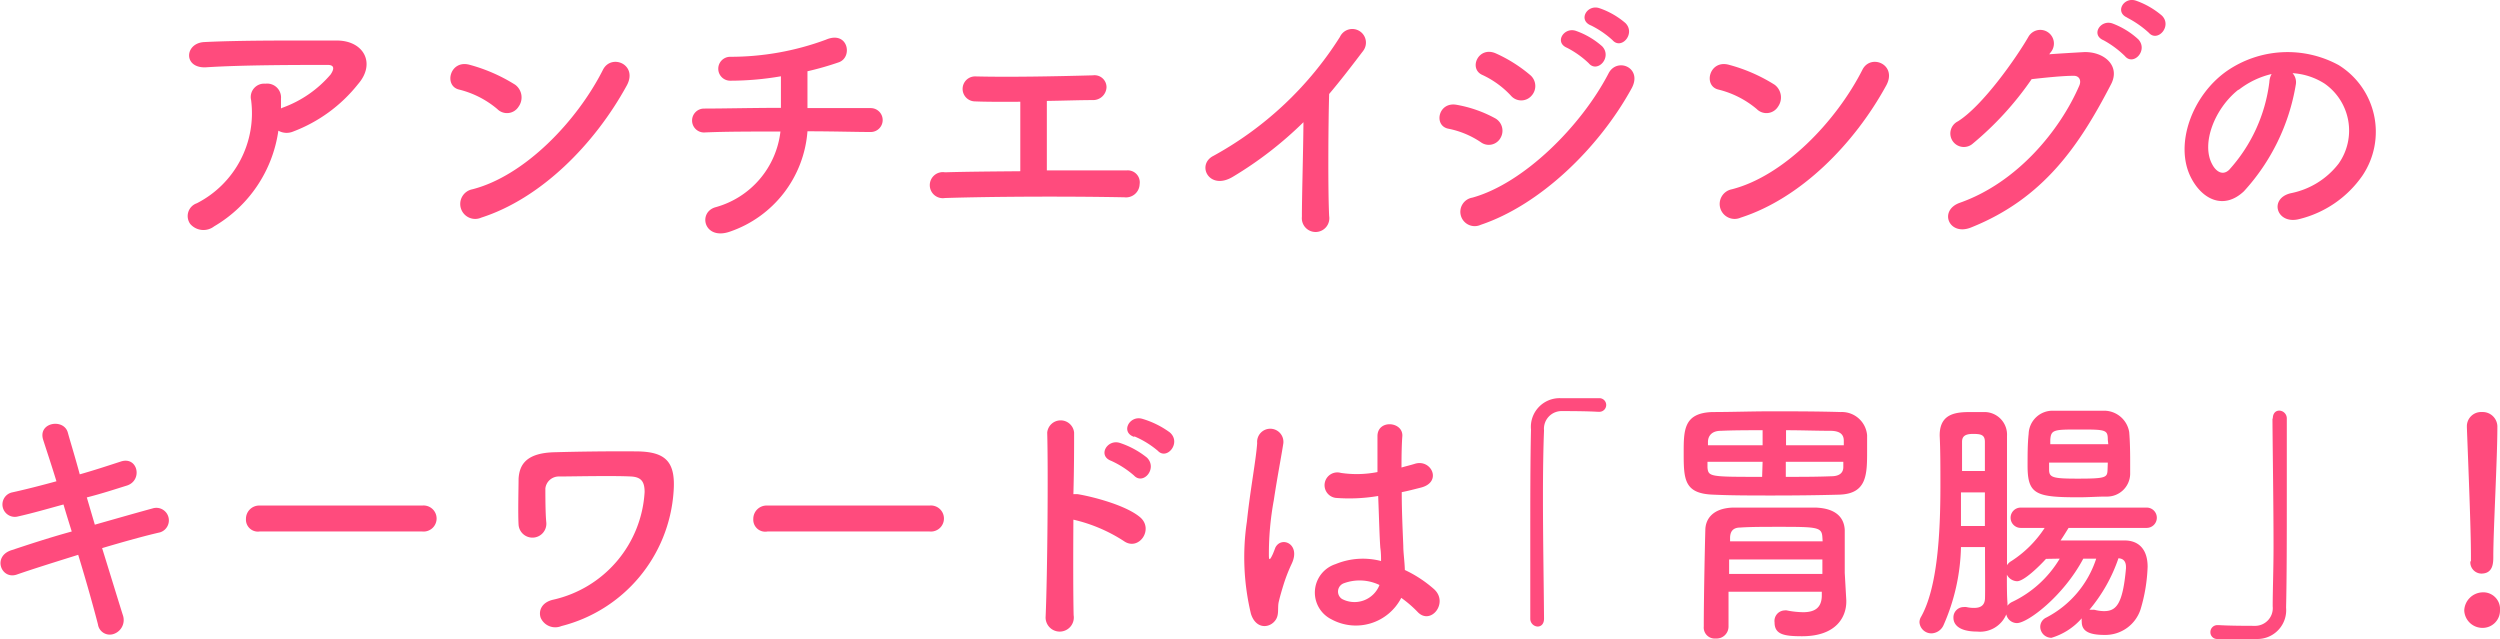 <svg xmlns="http://www.w3.org/2000/svg" viewBox="0 0 209.08 53.45"><defs><style>.cls-1{fill:#ff4b7d;}</style></defs><title>アセット 22</title><g id="レイヤー_2" data-name="レイヤー 2"><g id="デザイン"><path class="cls-1" d="M17.91,18.93a1.46,1.46,0,0,1-2-.2A1.13,1.13,0,0,1,16.46,17,8.46,8.46,0,0,0,21,8.37,1.12,1.12,0,0,1,22.2,7a1.16,1.16,0,0,1,1.3,1.25c0,.27,0,.55,0,.82A1.4,1.4,0,0,1,23.65,9a9.55,9.55,0,0,0,4-2.77c.32-.47.32-.8-.24-.8-2.43,0-7.15,0-10.19.2-1.9.09-1.79-2-.17-2.11,3.14-.16,7.87-.13,11.12-.13,2.25,0,3.29,1.91,1.77,3.65A12.63,12.63,0,0,1,24.52,11a1.41,1.41,0,0,1-1.24-.07A11.08,11.08,0,0,1,17.91,18.93Z"/><path class="cls-1" d="M41.59,9.12a7.86,7.86,0,0,0-3.2-1.63c-1.3-.31-.76-2.53.89-2.07a14,14,0,0,1,3.81,1.67,1.32,1.32,0,0,1,.28,1.83A1.14,1.14,0,0,1,41.59,9.12ZM40.25,18.2a1.25,1.25,0,1,1-.74-2.37c4.36-1.12,8.74-5.68,10.92-10,.7-1.37,2.93-.44,2,1.3C49.72,12.09,45.23,16.6,40.25,18.2Z"/><path class="cls-1" d="M61.05,19.37c-2.19.77-2.73-1.65-1.17-2.05A7.45,7.45,0,0,0,65.27,11c-2.34,0-4.68,0-6.39.08a1,1,0,1,1,0-2c1.6,0,4-.06,6.43-.06,0-.93,0-1.92,0-2.64a25,25,0,0,1-4.24.37,1,1,0,1,1,0-2,23,23,0,0,0,8-1.43c1.86-.8,2.28,1.47,1.08,1.89a25,25,0,0,1-2.62.75c0,.86,0,2,0,3.08,2.28,0,4.27,0,5.29,0a1,1,0,1,1,0,2c-1.2,0-3.15-.06-5.29-.06A9.63,9.63,0,0,1,61.05,19.37Z"/><path class="cls-1" d="M81.55,8.48a1,1,0,1,1,0-2.09c2.84.07,6.61,0,9.86-.09a1,1,0,0,1,1.13,1,1.12,1.12,0,0,1-1.15,1.07c-1.06,0-2.43.05-3.84.07,0,1.87,0,4.38,0,5.81,2.41,0,4.79,0,6.7,0a1,1,0,0,1,1.06,1.15,1.14,1.14,0,0,1-1.28,1.1c-4.61-.09-10.85-.07-15,.06a1.09,1.09,0,1,1,0-2.15c1.69-.05,3.94-.07,6.3-.09,0-1.67,0-4.53,0-5.81C83.87,8.52,82.46,8.52,81.55,8.48Z"/><path class="cls-1" d="M103.13,14.77c-2,1.23-3.12-1-1.64-1.74a29,29,0,0,0,10.57-9.94A1.14,1.14,0,1,1,114,4.26c-1,1.32-1.91,2.5-2.84,3.6-.07,2.25-.11,8,0,10.21a1.15,1.15,0,1,1-2.28.07c0-1.76.11-5.35.13-7.92A31.37,31.37,0,0,1,103.13,14.77Z"/><path class="cls-1" d="M123.84,11.89a7.44,7.44,0,0,0-2.68-1.12c-1.3-.22-.89-2.31.69-2A10.53,10.53,0,0,1,125,9.87a1.19,1.19,0,0,1,.5,1.65A1.12,1.12,0,0,1,123.84,11.89Zm0,6.91a1.2,1.2,0,1,1-.71-2.27c4.31-1.19,9.12-6,11.4-10.4.71-1.37,2.88-.47,1.92,1.27C133.68,12.44,128.76,17.15,123.84,18.8ZM126.36,8A7.66,7.66,0,0,0,124,6.28c-1.23-.51-.36-2.47,1.11-1.81A12.08,12.08,0,0,1,128,6.3,1.2,1.2,0,0,1,128.09,8,1.14,1.14,0,0,1,126.36,8Zm4.7-4c-1.11-.46-.24-1.78.76-1.41A6.61,6.61,0,0,1,134,3.88c.85.92-.41,2.27-1.13,1.41A7.78,7.78,0,0,0,131.06,4Zm2-1.87c-1.11-.44-.33-1.78.69-1.45a6.63,6.63,0,0,1,2.19,1.25c.87.88-.34,2.27-1.08,1.43A7.75,7.75,0,0,0,133,2.1Z"/><path class="cls-1" d="M146.92,9.12a7.9,7.9,0,0,0-3.21-1.63c-1.3-.31-.75-2.53.89-2.07a13.88,13.88,0,0,1,3.82,1.67,1.33,1.33,0,0,1,.28,1.83A1.14,1.14,0,0,1,146.92,9.12Zm-1.34,9.08a1.25,1.25,0,1,1-.74-2.37c4.36-1.12,8.73-5.68,10.92-10,.69-1.37,2.93-.44,2,1.3C155.05,12.09,150.56,16.6,145.58,18.2Z"/><path class="cls-1" d="M171.38,4.54c.93-.07,2-.13,2.86-.18,1.67-.08,3.12,1.1,2.32,2.67-2.65,5.12-5.64,9.57-11.73,12-1.84.73-2.72-1.43-.93-2.07,4.81-1.69,8.39-6.07,10-9.81.18-.42,0-.84-.52-.81-.91,0-2.49.17-3.47.28A26.47,26.47,0,0,1,165,12a1.13,1.13,0,1,1-1.26-1.85c2.08-1.3,4.9-5.33,5.9-7.07a1.14,1.14,0,1,1,1.86,1.3Zm4.55-1.17c-1.11-.46-.24-1.78.76-1.4a6.61,6.61,0,0,1,2.14,1.32c.85.92-.41,2.26-1.12,1.4A8.07,8.07,0,0,0,175.93,3.37Zm2-1.89c-1.1-.44-.33-1.76.69-1.43a6.84,6.84,0,0,1,2.19,1.26c.87.88-.37,2.26-1.1,1.43A8.3,8.3,0,0,0,177.9,1.48Z"/><path class="cls-1" d="M192,7.09A17.41,17.41,0,0,1,187.66,16c-1.67,1.57-3.49.71-4.44-1.18-1.37-2.73.09-6.82,3-8.87a8.94,8.94,0,0,1,9.36-.51,6.56,6.56,0,0,1,2,9.24,9.05,9.05,0,0,1-5.28,3.64c-1.91.5-2.58-1.72-.72-2.16a6.68,6.68,0,0,0,4-2.47A4.79,4.79,0,0,0,194.42,7a5.57,5.57,0,0,0-2.69-.88A1.12,1.12,0,0,1,192,7.09Zm-4.81.42c-2,1.59-3.1,4.51-2.19,6.21.32.63.89,1,1.43.48a13.36,13.36,0,0,0,3.36-7.33,1.55,1.55,0,0,1,.19-.68A7.1,7.1,0,0,0,187.23,7.51Z"/><path class="cls-1" d="M7.93,43.88c1.76-.5,3.51-1,4.83-1.36a1,1,0,1,1,.63,2c-1.23.28-3,.77-4.85,1.32.69,2.22,1.32,4.29,1.73,5.59A1.23,1.23,0,0,1,9.56,53a1,1,0,0,1-1.37-.79c-.35-1.36-.95-3.52-1.65-5.81-1.92.6-3.81,1.19-5.13,1.65S-.67,46.5,1,46C2.21,45.6,4,45,6,44.45c-.24-.77-.48-1.54-.69-2.26-1.35.37-2.67.75-3.8,1a1,1,0,1,1-.54-2c1.19-.26,2.47-.59,3.75-.94-.43-1.41-.84-2.62-1.1-3.44-.5-1.49,1.71-1.85,2.05-.64.22.8.61,2.05,1,3.5,1.24-.35,2.41-.74,3.43-1.07,1.41-.47,1.86,1.54.54,2-1,.31-2.15.69-3.38,1Z"/><path class="cls-1" d="M21.71,44.45a1,1,0,0,1-1.14-1.05,1.11,1.11,0,0,1,1.14-1.12H35.32a1.09,1.09,0,1,1,0,2.17Z"/><path class="cls-1" d="M45.22,51.67c-.2-.57.06-1.3,1.06-1.52a9.81,9.81,0,0,0,7.63-9c0-.88-.29-1.25-1.13-1.3-1.54-.08-5,0-6,0a1.13,1.13,0,0,0-1.17,1c0,.57,0,2.11.08,2.86a1.16,1.16,0,0,1-2.32.18c-.06-.93,0-3.19,0-3.85.07-1.19.65-2.18,3.08-2.22,1.78-.05,4.33-.09,6.78-.07s3.3.86,3.1,3.41a12.47,12.47,0,0,1-9.38,11.2A1.33,1.33,0,0,1,45.22,51.67Z"/><path class="cls-1" d="M64.18,44.45A1,1,0,0,1,63,43.4a1.11,1.11,0,0,1,1.15-1.12h13.6a1.09,1.09,0,1,1,0,2.17Z"/><path class="cls-1" d="M89.79,51.45a1.18,1.18,0,1,1-2.34.09c.15-3.57.22-12.19.13-15.36a1.13,1.13,0,0,1,2.25,0c0,1.08,0,3-.06,5.15a2.42,2.42,0,0,1,.37,0c1.21.2,4,.91,5.2,1.92s-.11,2.88-1.35,2a13.14,13.14,0,0,0-4.22-1.79C89.75,46.5,89.75,49.67,89.79,51.45Zm3.14-12.91c-1.15-.42-.34-1.83.72-1.5a7.21,7.21,0,0,1,2.27,1.23c.91.9-.3,2.33-1.08,1.5A7.82,7.82,0,0,0,92.93,38.54Zm1.93-2c-1.17-.38-.41-1.81.65-1.52a7.47,7.47,0,0,1,2.32,1.14c1,.86-.24,2.36-1,1.54A7.68,7.68,0,0,0,94.86,36.49Z"/><path class="cls-1" d="M104.62,51.34a20.29,20.29,0,0,1-.34-7.72c.28-2.66.76-5.13.86-6.56a1.1,1.1,0,1,1,2.19,0c-.15,1-.52,2.91-.8,4.78a24.69,24.69,0,0,0-.41,4.6c0,.39.06.46.28,0,.07-.13.22-.53.26-.64.5-1,2.15-.31,1.37,1.34a13.81,13.81,0,0,0-.68,1.74c-.17.55-.3,1-.39,1.39-.17.61.11,1.23-.43,1.76S105,52.53,104.62,51.34Zm6.74.46a2.5,2.5,0,0,1,.33-4.62,6,6,0,0,1,3.81-.26c0-.35,0-.68-.06-1.1-.07-.9-.11-2.6-.18-4.34a14.45,14.45,0,0,1-3.55.16,1.07,1.07,0,1,1,.43-2.09,9,9,0,0,0,3.06-.07c0-1.23,0-2.35,0-3,0-1.43,2.16-1.23,2.08,0-.05.62-.07,1.54-.07,2.62.37-.11.76-.2,1.11-.31,1.4-.44,2.34,1.56.47,2-.52.13-1,.26-1.56.37,0,1.72.09,3.43.13,4.51,0,.55.11,1.28.13,2a10.2,10.2,0,0,1,2.45,1.61c1.24,1.14-.3,3.06-1.39,1.89A9.59,9.59,0,0,0,117.19,50,4.27,4.27,0,0,1,111.36,51.8Zm4-2.88a3.83,3.83,0,0,0-3-.13.74.74,0,0,0-.13,1.3,2.24,2.24,0,0,0,3.14-1.17Z"/><path class="cls-1" d="M129.13,51.74c0,.46-.26.66-.54.66a.65.65,0,0,1-.61-.64c0-1.89,0-4.18,0-6.56,0-3.28,0-6.66.06-9.28a2.4,2.4,0,0,1,2.45-2.62c.37,0,.72,0,1.06,0,.76,0,1.43,0,2.21,0a.57.57,0,1,1,0,1.14h-.08c-.13,0-.74-.06-3-.06A1.48,1.48,0,0,0,129.13,36c-.06,1.45-.09,3.43-.09,5.59,0,3.43.07,7.28.09,10.09Z"/><path class="cls-1" d="M148.3,41.44c-1.77,0-3.46,0-5-.07-2.45-.08-2.49-1.27-2.49-3.49,0-1.92,0-3.35,2.42-3.42,1.56,0,3.19-.06,4.88-.06,1.88,0,3.83,0,5.83.06a2.12,2.12,0,0,1,2.21,1.94c0,.33,0,.79,0,1.28,0,2,0,3.63-2.36,3.69C152,41.42,150.08,41.44,148.3,41.44Zm6.11,8.78v.09c0,1.27-.82,2.9-3.7,2.9-1.52,0-2.3-.15-2.3-1.16a.88.88,0,0,1,.85-1,.59.59,0,0,1,.17,0,7.44,7.44,0,0,0,1.36.15c.87,0,1.54-.28,1.57-1.34l0-.37h-7.8V52.4a1,1,0,0,1-1.07,1,.92.92,0,0,1-1-1c0-2.6.11-7.5.13-8.05,0-.93.61-1.85,2.32-1.9,1,0,2.42,0,3.79,0,1.13,0,2.23,0,3.12,0,1.75.07,2.38.88,2.43,1.87,0,.38,0,.84,0,1.32v2.27Zm-7-11.6H142.8c0,.18,0,.33,0,.47.07.79.2.79,4.57.79Zm0-2.64c-1.23,0-2.4,0-3.49.05-.75,0-1.06.41-1.08.9v.31h4.57Zm5,10.81h-7.8V48h7.8Zm0-1.85c-.05-.86-.39-.88-3.69-.88-1.17,0-2.34,0-3.18.06-.55,0-.83.27-.85.82v.33h7.74Zm1.79-7.7c0-.16,0-.27,0-.38,0-.57-.37-.81-1.06-.83-1.21,0-2.49-.05-3.77-.05v1.26Zm-4.85,1.38v1.26c1.28,0,2.58,0,3.81-.05.54,0,1-.19,1-.77,0-.13,0-.28,0-.44Z"/><path class="cls-1" d="M173,44.15c-.22.35-.43.7-.67,1.05,1.17,0,2.58,0,3.85,0h1.5c1.23,0,1.93.79,1.93,2.2a13.88,13.88,0,0,1-.59,3.56A3.1,3.1,0,0,1,176,53.1c-1.38,0-1.9-.37-1.9-1.1a1.45,1.45,0,0,1,0-.29,5.44,5.44,0,0,1-2.53,1.63.93.93,0,0,1-.94-.92.86.86,0,0,1,.5-.77,8.5,8.5,0,0,0,4.18-4.93h-1.08c-1.67,3.15-4.66,5.39-5.55,5.39a.92.92,0,0,1-.89-.73,2.37,2.37,0,0,1-2.42,1.44c-1.67,0-2-.69-2-1.15a.86.86,0,0,1,.86-.9.75.75,0,0,1,.22,0,2.88,2.88,0,0,0,.65.07c.48,0,.89-.16.91-.8s0-2.39,0-4.29H164a17,17,0,0,1-1.47,6.56,1.15,1.15,0,0,1-1,.66,1,1,0,0,1-1-.92.87.87,0,0,1,.13-.46c1.38-2.45,1.62-7,1.62-10.94,0-1.56,0-3-.06-4.2V36.4c0-1.94,1.56-1.94,2.73-1.94.34,0,.69,0,1,0a1.89,1.89,0,0,1,1.9,2V47.27a1,1,0,0,1,.37-.35A9.38,9.38,0,0,0,171,44.15H169a.85.85,0,0,1,0-1.7h10.53a.85.85,0,0,1,0,1.7Zm-7-.16c0-.94,0-1.91,0-2.81h-2c0,.92,0,1.87,0,2.81Zm0-4.6c0-1,0-1.84,0-2.44s-.35-.66-1-.66-.91.2-.91.66v2.44Zm5.11,7.35c-.56.62-1.84,1.87-2.42,1.87a1,1,0,0,1-.85-.55c0,.82,0,1.81.05,2.36v.24a1,1,0,0,1,.37-.31,9.24,9.24,0,0,0,4-3.63Zm5-5.21c-.69,0-1.49.06-2.25.06-3.6,0-4.29-.24-4.29-2.64,0-.86,0-1.87.09-2.66a2,2,0,0,1,2.08-1.94c.71,0,1.45,0,2.18,0s1.48,0,2.15,0a2.13,2.13,0,0,1,2,1.79c.06.7.08,1.56.08,2.35,0,.42,0,.82,0,1.17A1.93,1.93,0,0,1,176.19,41.53Zm.17-2.84h-4.91c0,.22,0,.42,0,.59,0,.66.32.75,2.38.75,2.41,0,2.49-.09,2.51-.77Zm0-1.91c0-.84-.17-.86-2.34-.86s-2.42,0-2.47.88l0,.35h4.85ZM174.74,51a.9.9,0,0,1,.24,0,.62.62,0,0,1,.19,0,3.32,3.32,0,0,0,.78.11c1,0,1.58-.5,1.85-3.58v-.11c0-.49-.24-.71-.63-.73A13.43,13.43,0,0,1,174.74,51Z"/><path class="cls-1" d="M190.08,35c0-.46.26-.66.54-.66a.65.65,0,0,1,.63.64c0,1.89,0,4.18,0,6.56,0,3.28,0,6.66-.06,9.28a2.41,2.41,0,0,1-2.47,2.62c-.52,0-1,0-1.43,0-.61,0-1.19,0-1.84,0a.56.56,0,0,1-.59-.57.58.58,0,0,1,.59-.59h.08c.13,0,.74.06,3,.06a1.48,1.48,0,0,0,1.54-1.63c0-1.32.07-3.08.07-5,0-3.59-.07-7.72-.09-10.7Z"/><path class="cls-1" d="M207.59,52.51a1.52,1.52,0,0,1-1.5-1.46,1.58,1.58,0,0,1,1.5-1.51,1.4,1.4,0,0,1,1.49,1.51A1.45,1.45,0,0,1,207.59,52.51Zm-.94-5.59v-.46c0-2.14-.21-7.27-.34-10.72v-.07a1.19,1.19,0,0,1,1.26-1.21,1.23,1.23,0,0,1,1.29,1.28c0,2.6-.34,8.65-.34,10.78,0,.53,0,1.45-1,1.45a.94.94,0,0,1-.92-1Z"/></g></g></svg>